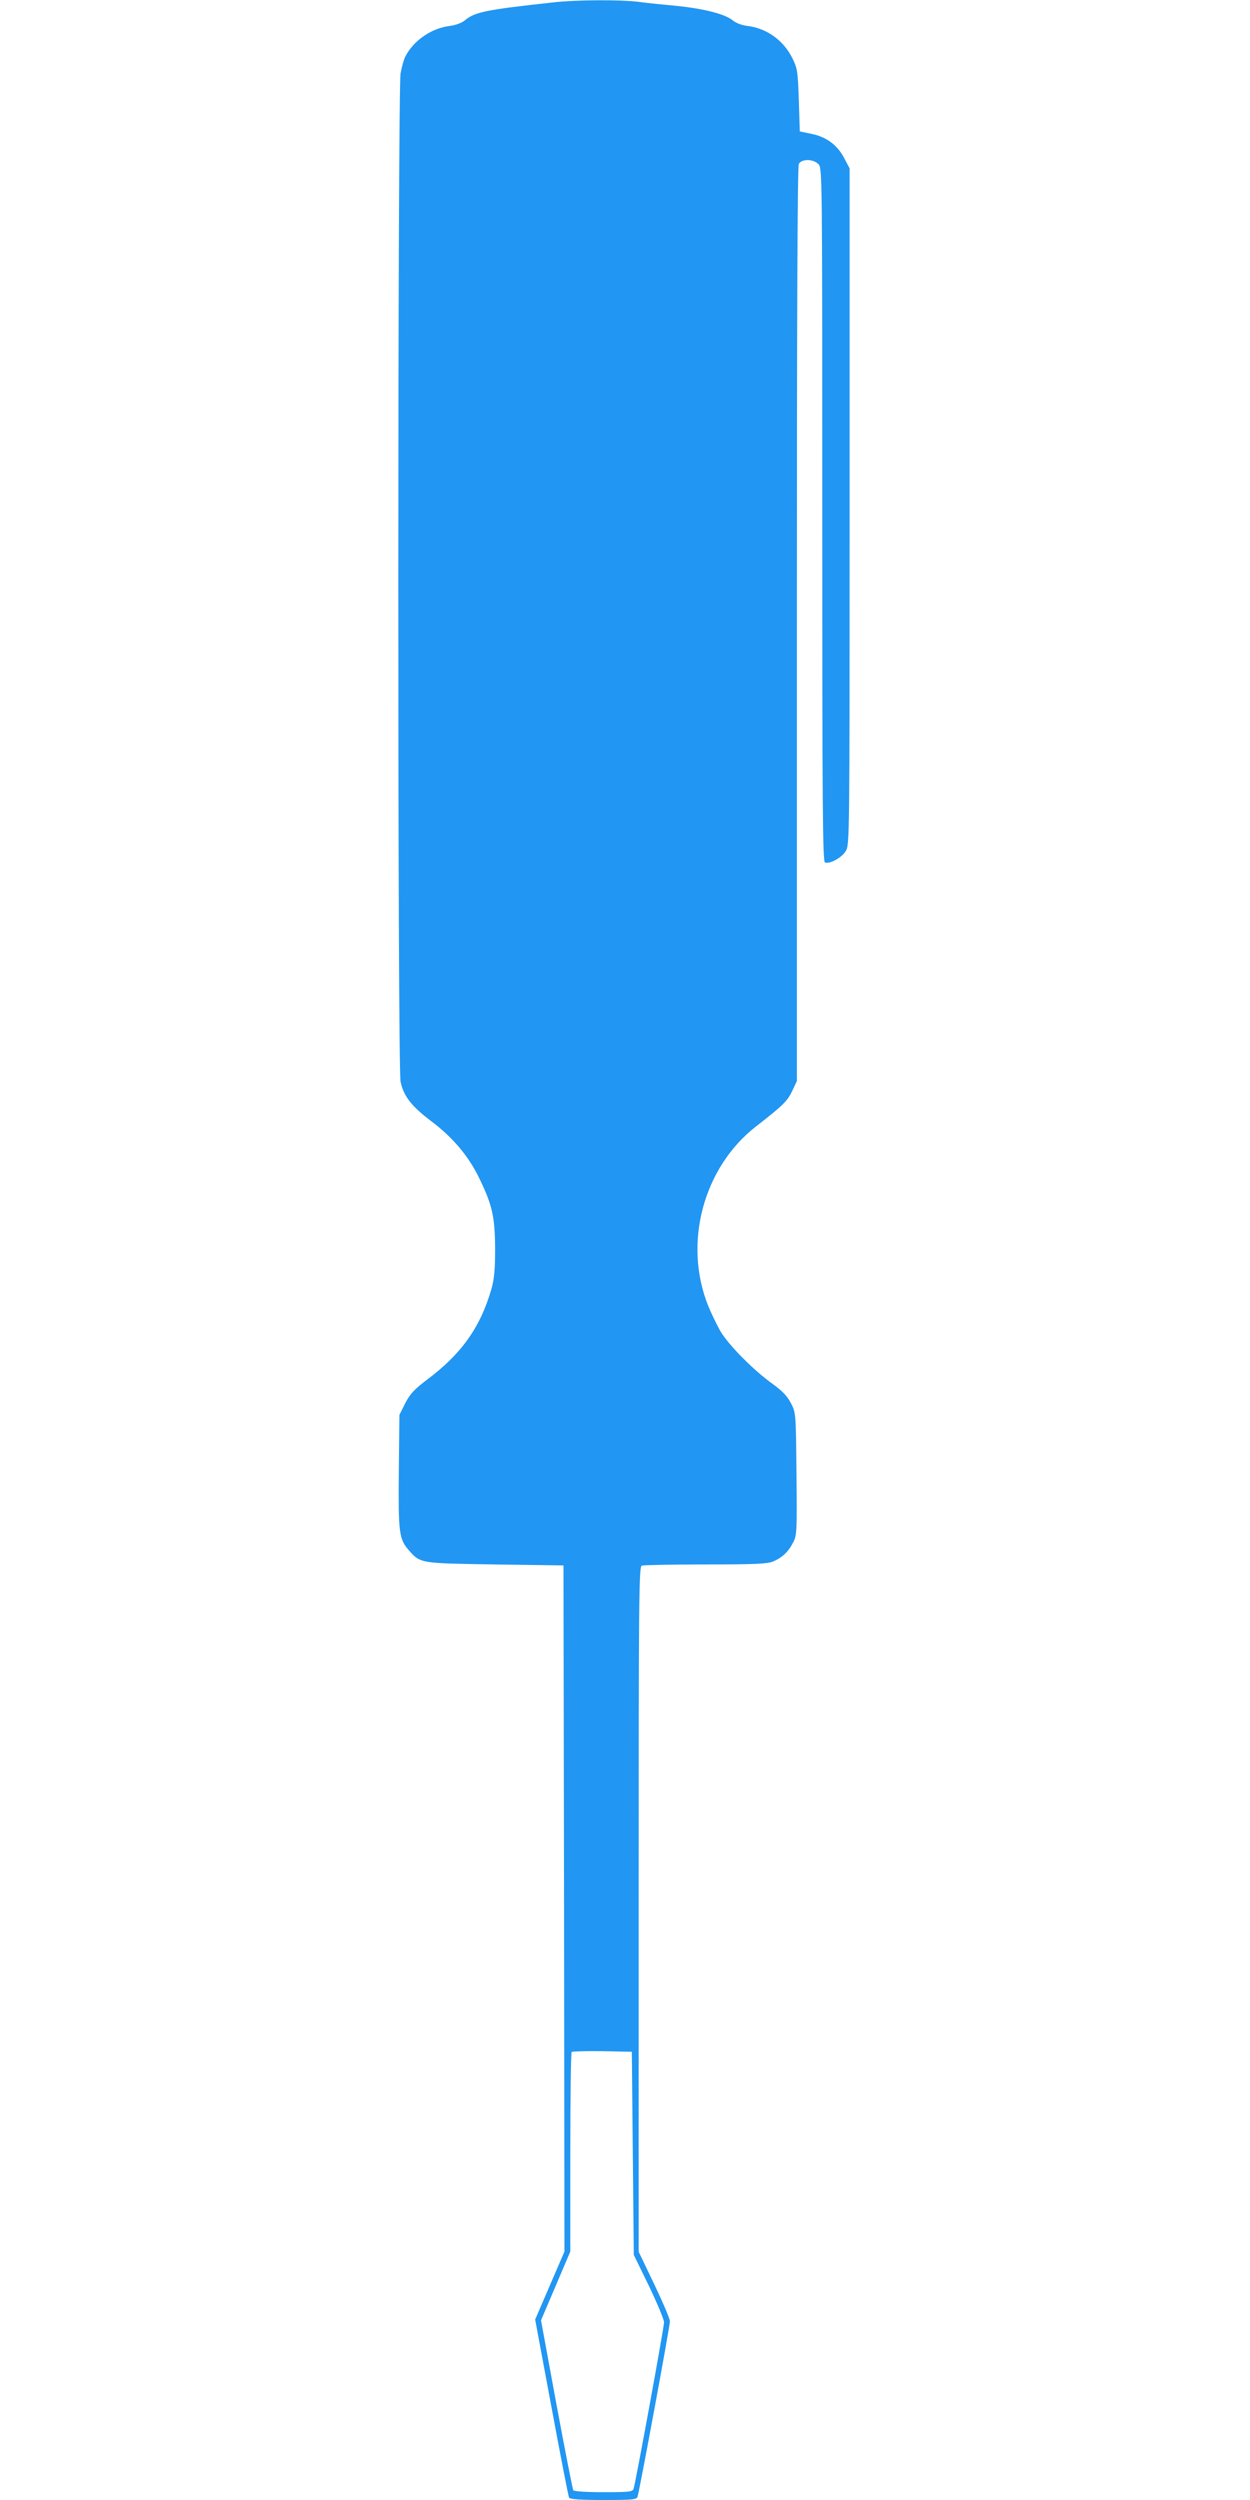 <?xml version="1.0" standalone="no"?>
<!DOCTYPE svg PUBLIC "-//W3C//DTD SVG 20010904//EN"
 "http://www.w3.org/TR/2001/REC-SVG-20010904/DTD/svg10.dtd">
<svg version="1.0" xmlns="http://www.w3.org/2000/svg"
 width="640pt" height="1280pt" viewBox="0 0 640 1280"
 preserveAspectRatio="xMidYMid meet">
<g transform="translate(0,1280) scale(0.1,-0.1)"
fill="#2196f3" stroke="none">
<path d="M2835 12788 c-347 -38 -404 -49 -456 -93 -16 -13 -47 -24 -77 -28
-92 -11 -184 -74 -226 -155 -8 -15 -19 -54 -25 -87 -15 -82 -16 -5093 0 -5164
16 -74 56 -125 155 -200 113 -85 194 -181 249 -296 66 -136 79 -196 80 -360 0
-108 -5 -155 -19 -205 -57 -197 -154 -333 -331 -465 -64 -49 -85 -71 -110
-119 l-30 -60 -3 -287 c-3 -316 1 -348 50 -405 61 -69 55 -68 443 -74 l350 -5
3 -1757 2 -1756 -75 -174 -75 -174 84 -451 c46 -248 86 -455 90 -462 5 -7 61
-11 176 -11 146 0 169 2 174 16 9 24 166 873 166 899 0 12 -36 97 -80 189
l-80 167 0 1754 c0 1589 1 1753 16 1759 9 3 155 6 325 6 257 0 316 3 347 15
47 20 79 50 103 98 19 35 20 57 17 350 -3 312 -3 313 -28 362 -19 37 -44 63
-95 100 -98 70 -225 199 -267 270 -19 34 -47 92 -62 129 -129 321 -25 708 244
918 139 108 162 131 186 182 l24 51 0 2338 c0 1593 3 2344 10 2358 15 26 73
26 100 -1 20 -20 20 -33 20 -1795 0 -1503 2 -1776 14 -1781 24 -9 85 24 106
58 20 33 20 45 20 1764 l0 1732 -28 53 c-35 67 -92 109 -169 124 l-58 12 -5
159 c-5 148 -7 163 -33 216 -45 91 -131 153 -229 165 -31 4 -60 15 -77 29 -38
32 -149 60 -288 74 -65 6 -154 15 -197 21 -94 11 -319 10 -431 -3z m405
-11013 l5 -520 78 -160 c42 -88 77 -172 77 -185 0 -25 -145 -819 -156 -852 -5
-16 -21 -18 -154 -18 -86 0 -151 4 -155 10 -3 5 -42 203 -86 440 l-79 430 75
176 75 176 0 507 c0 279 3 511 7 515 4 3 75 5 157 4 l151 -3 5 -520z"/>
</g>
</svg>
